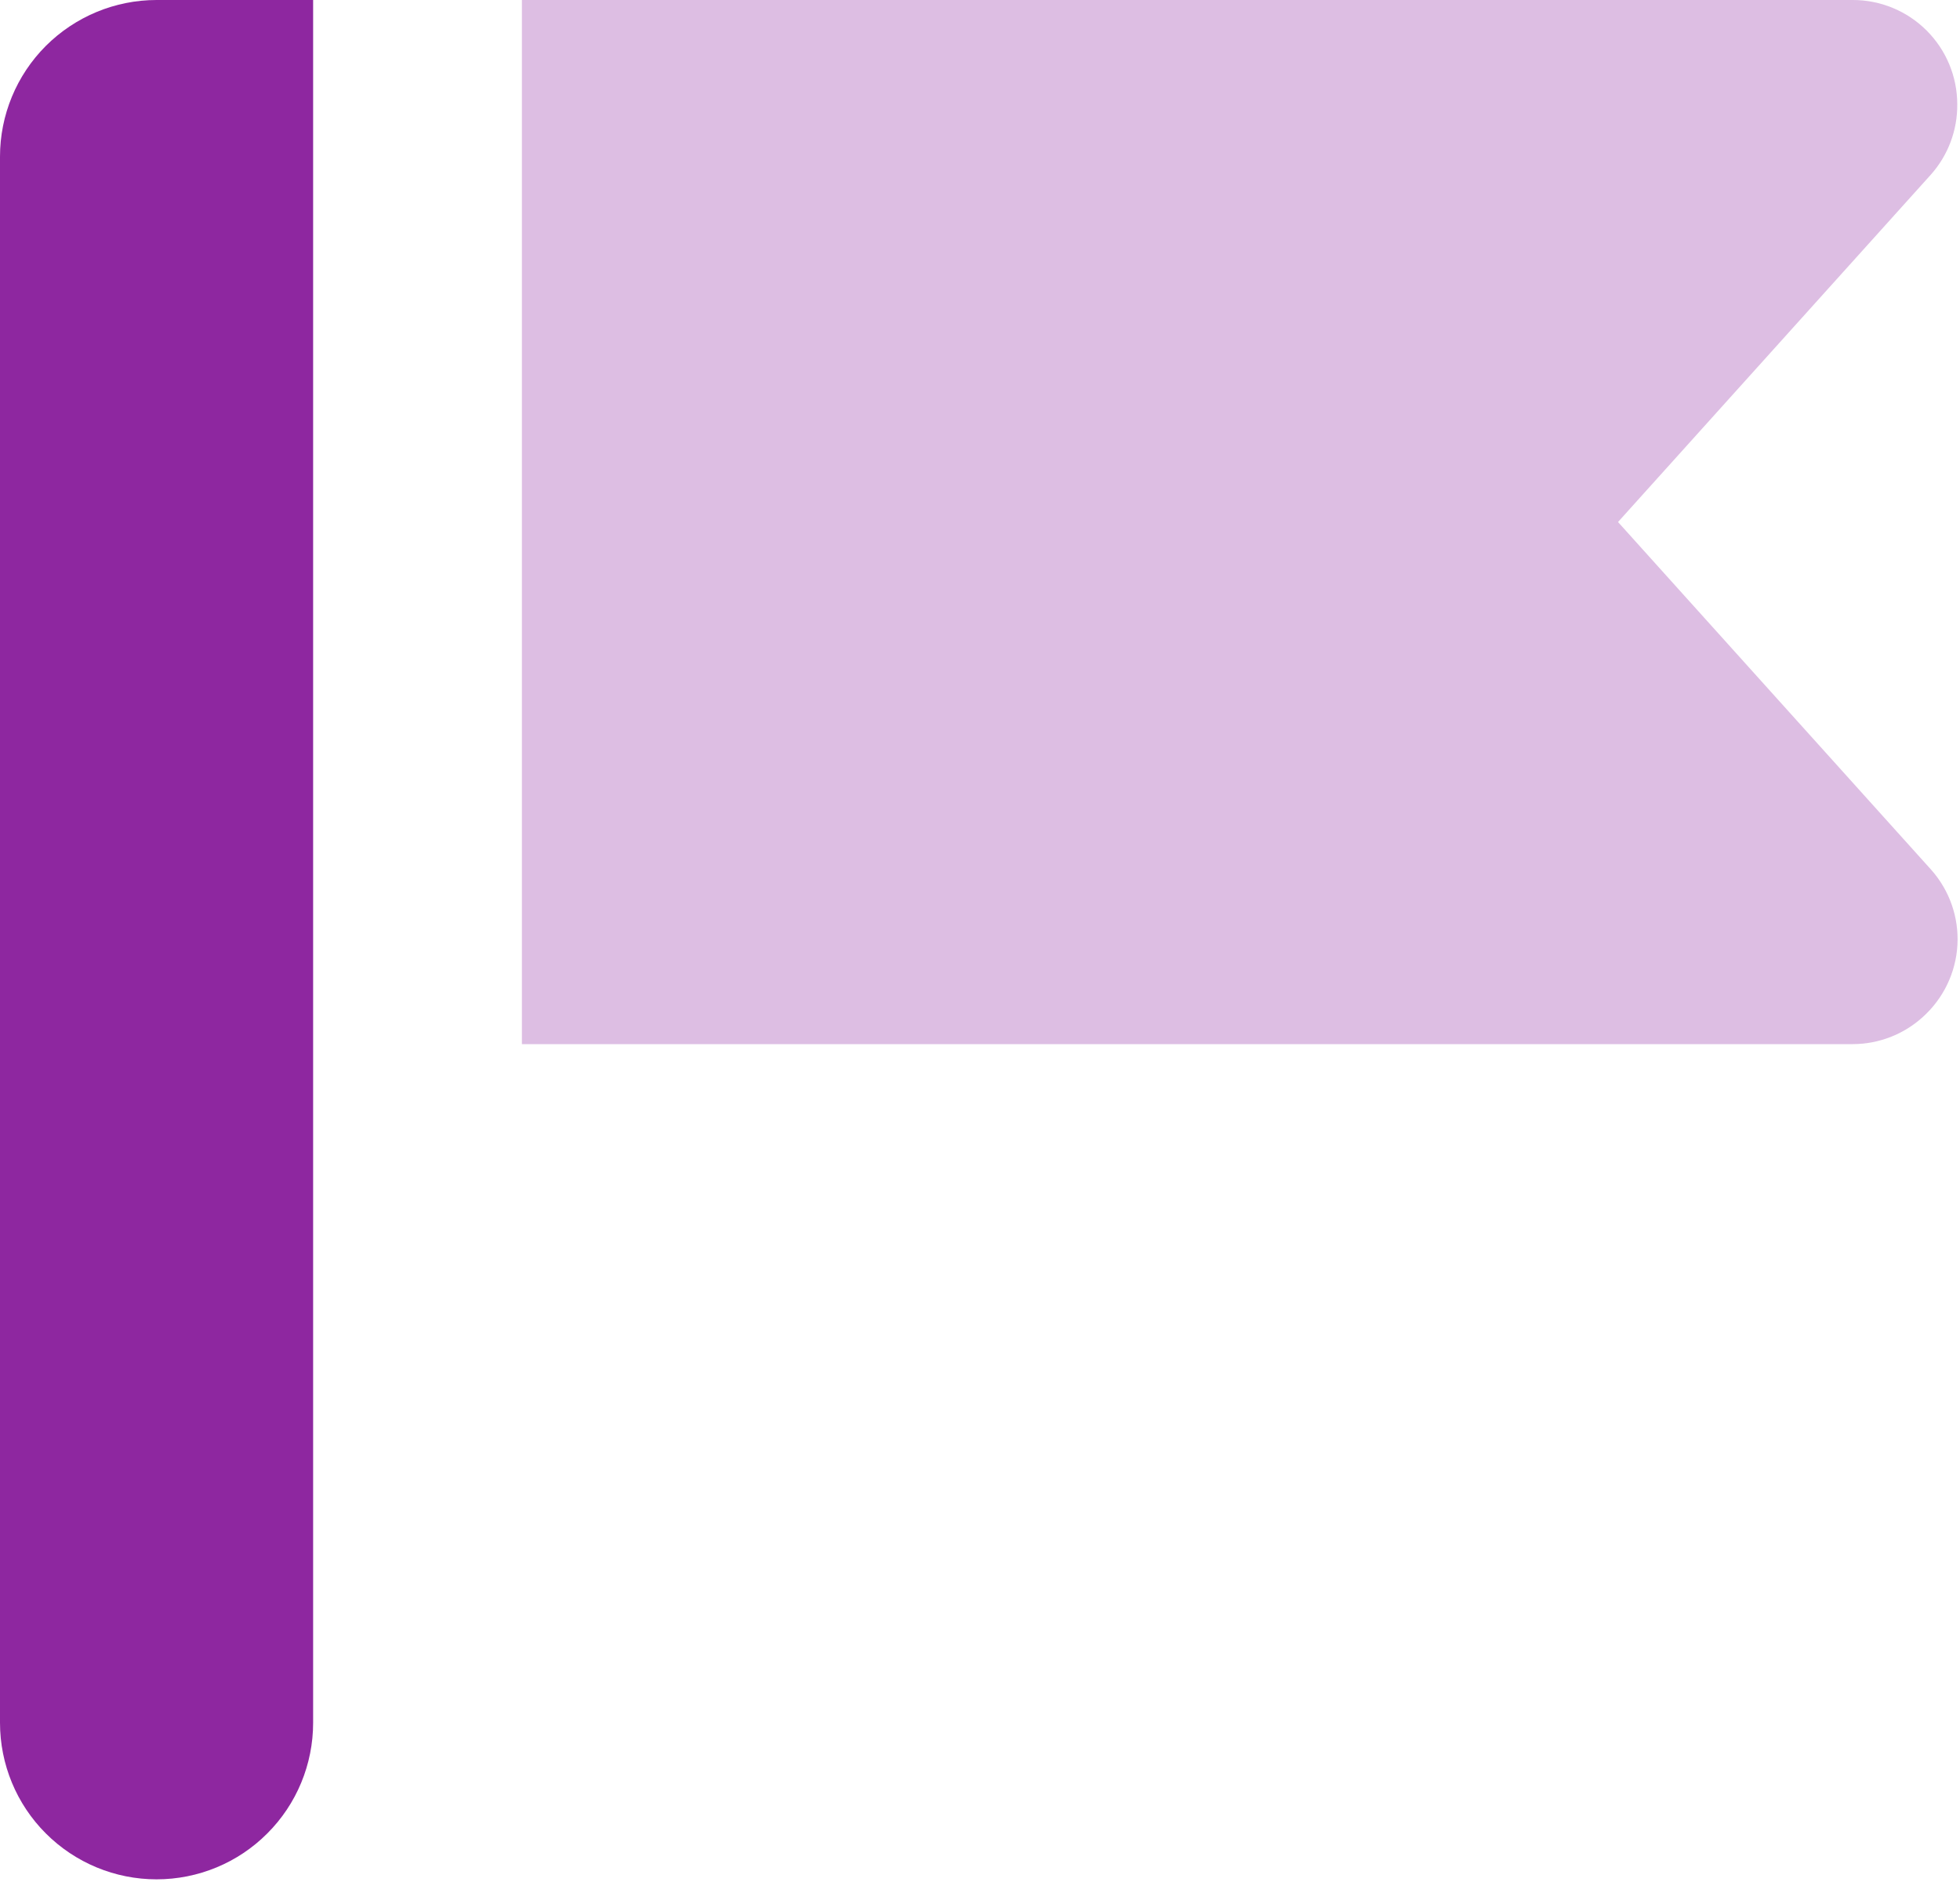 <?xml version="1.0" encoding="UTF-8"?> <svg xmlns="http://www.w3.org/2000/svg" width="25" height="24" viewBox="0 0 25 24" fill="none"><path d="M1.997 0H3.994V21.969C3.994 22.499 3.784 23.007 3.409 23.381C3.035 23.756 2.527 23.966 1.997 23.966C1.468 23.966 0.96 23.756 0.585 23.381C0.21 23.007 0 22.499 0 21.969V1.997C0 1.468 0.21 0.96 0.585 0.585C0.96 0.211 1.468 0 1.997 0Z" fill="#8E27A0"></path><path opacity="0.3" d="M6.657 0H23.634C23.987 0 24.325 0.14 24.575 0.39C24.825 0.64 24.965 0.978 24.965 1.331C24.968 1.66 24.849 1.977 24.632 2.223L20.638 6.657L24.632 11.091C24.867 11.355 24.987 11.7 24.967 12.052C24.947 12.404 24.788 12.733 24.526 12.969C24.282 13.191 23.964 13.314 23.634 13.315H6.657V0Z" fill="#8E27A0"></path></svg> 